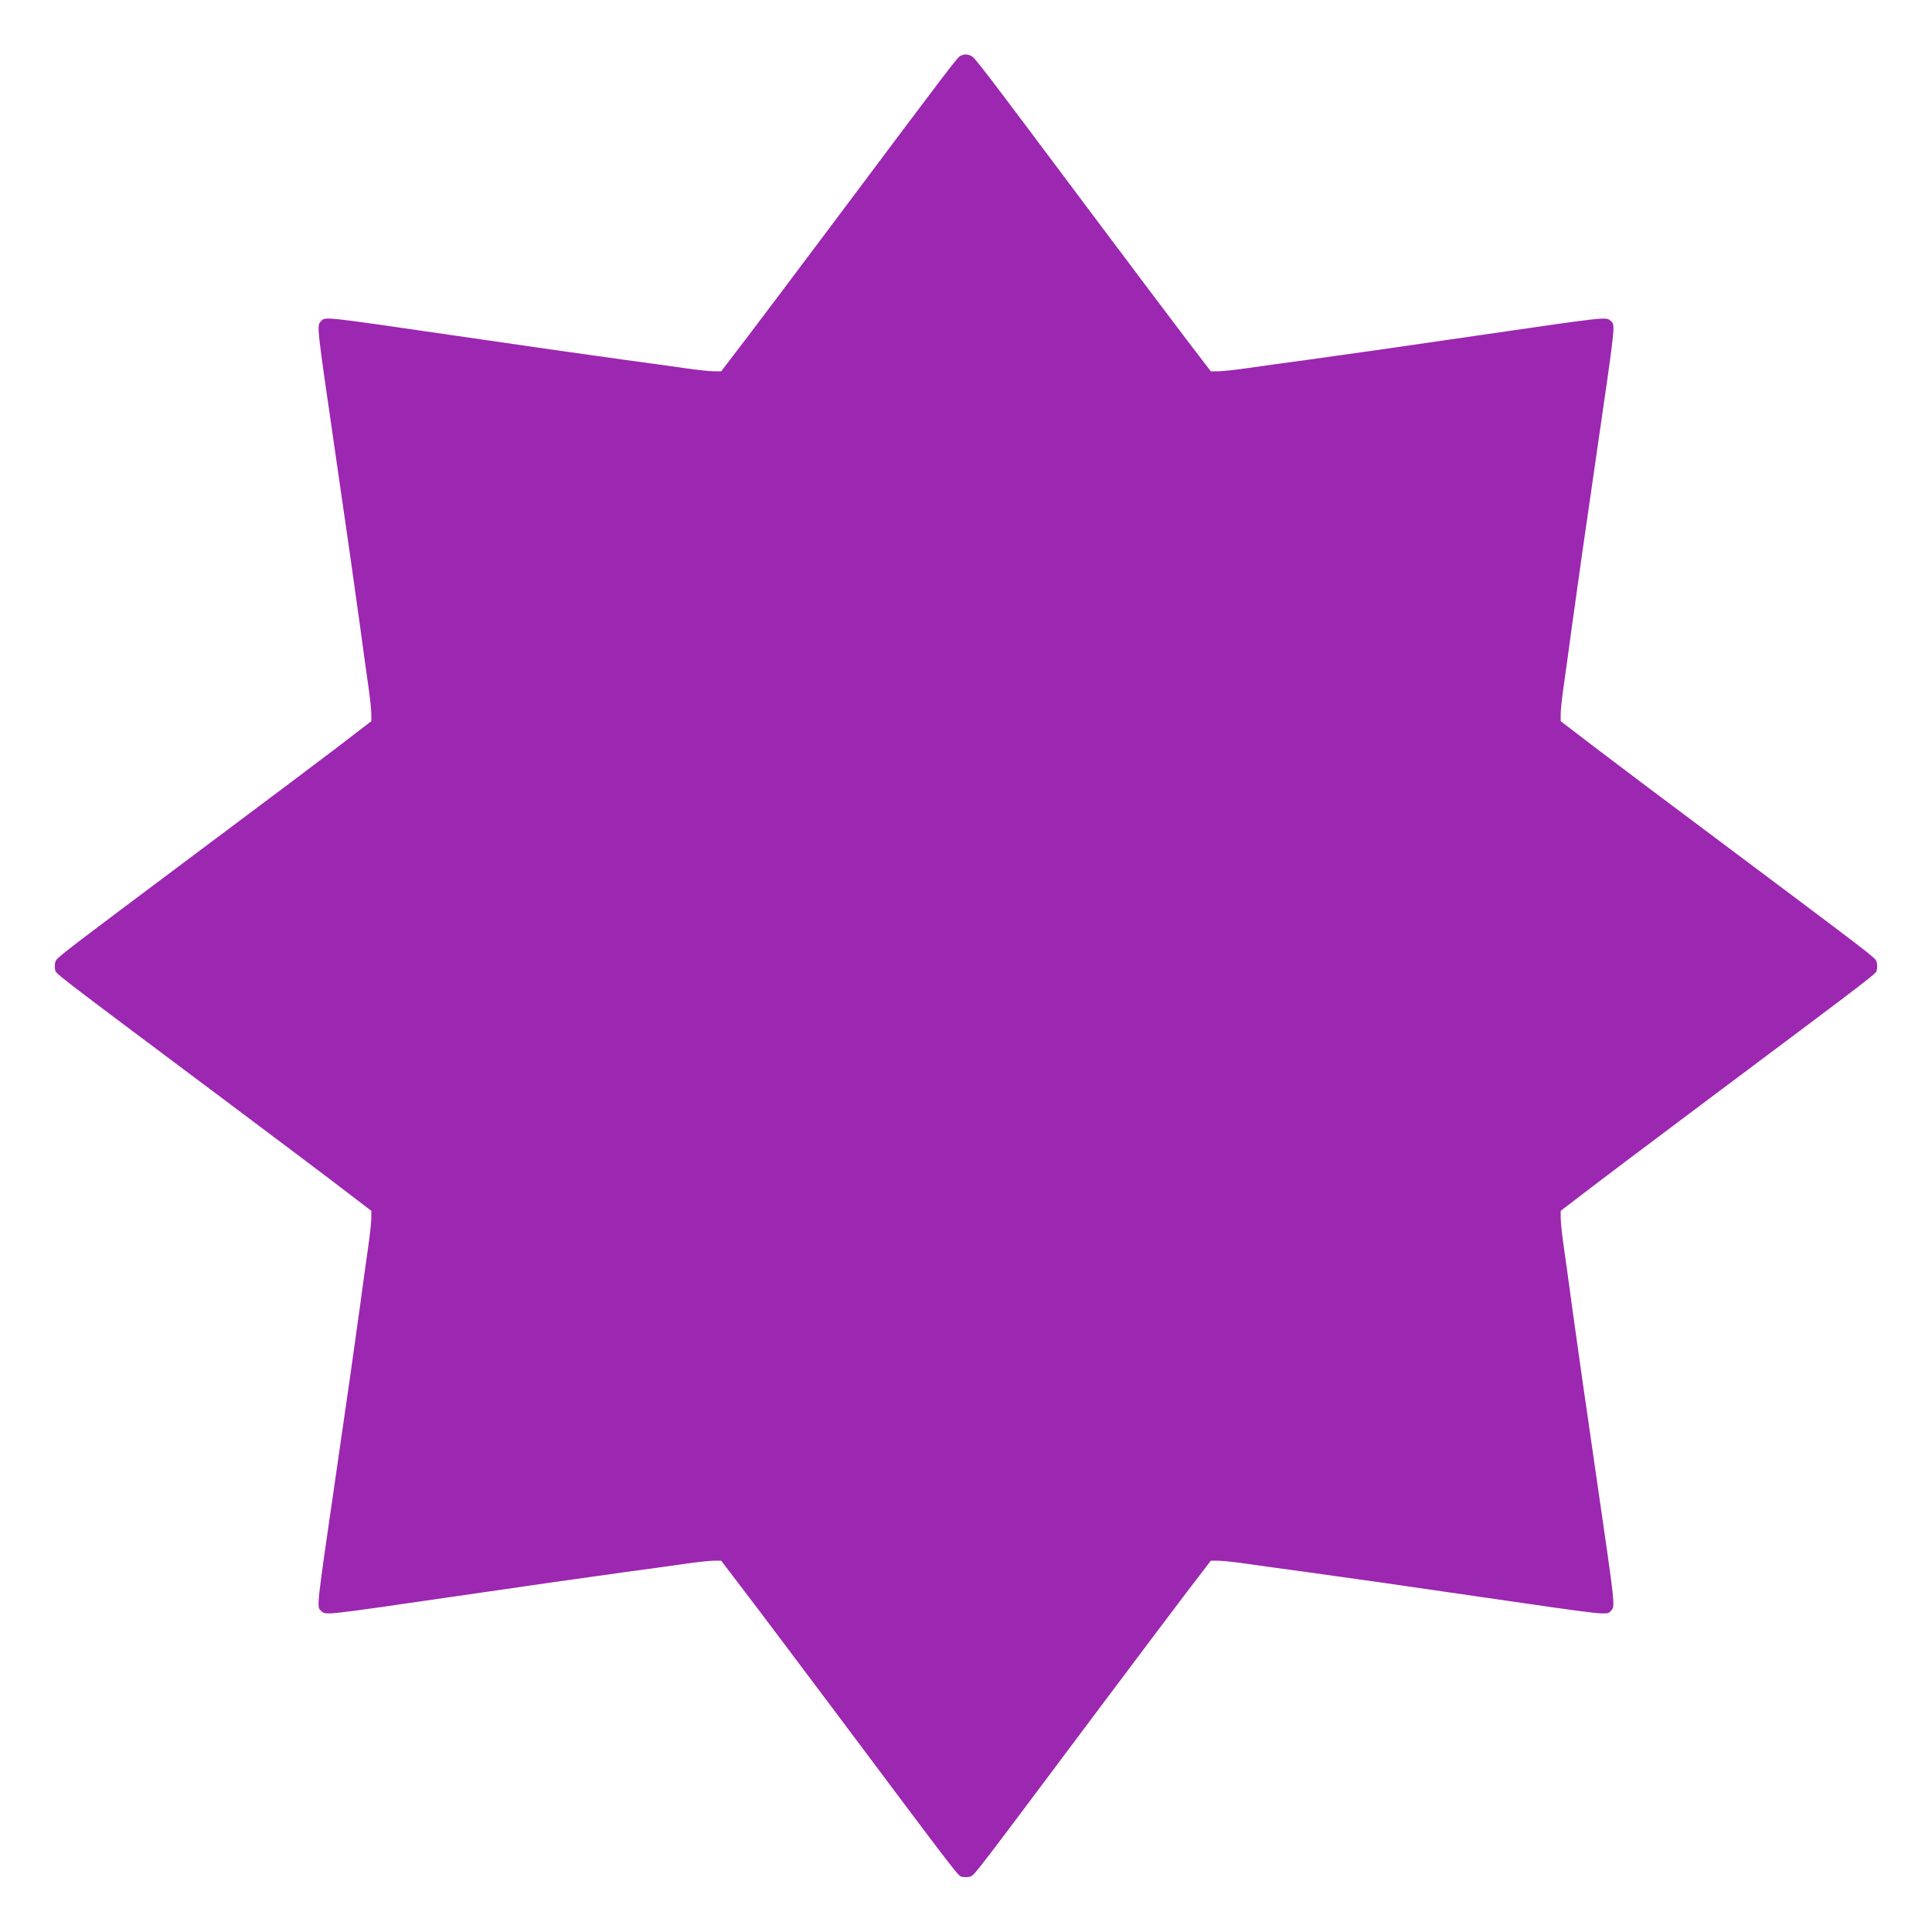 <?xml version="1.0" standalone="no"?>
<!DOCTYPE svg PUBLIC "-//W3C//DTD SVG 20010904//EN"
 "http://www.w3.org/TR/2001/REC-SVG-20010904/DTD/svg10.dtd">
<svg version="1.0" xmlns="http://www.w3.org/2000/svg"
 width="1280pt" height="1280pt" viewBox="0 0 1280 1280"
 preserveAspectRatio="xMidYMid meet">
<g transform="translate(0,1280) scale(0.1,-0.1)"
fill="#9c27b0" stroke="none">
<path d="M6365 12431 c-21 -9 -58 -58 -819 -1074 -246 -329 -520 -692 -608
-808 l-160 -209 -48 0 c-27 0 -111 9 -187 20 -76 11 -255 36 -398 55 -297 41
-578 81 -1120 160 -895 130 -870 128 -898 97 -29 -32 -31 -9 98 -897 79 -542
119 -823 160 -1120 19 -143 44 -322 55 -398 11 -76 20 -160 20 -187 l0 -48
-212 -163 c-117 -89 -481 -363 -808 -607 -1035 -775 -1062 -795 -1072 -821 -5
-13 -6 -37 -3 -53 7 -32 -67 25 1135 -875 366 -274 731 -549 812 -612 l148
-113 0 -48 c0 -27 -9 -111 -20 -187 -11 -76 -36 -255 -55 -398 -41 -297 -81
-578 -160 -1120 -130 -895 -128 -870 -97 -898 32 -29 9 -31 897 98 542 79 823
119 1120 160 143 19 322 44 398 55 76 11 160 20 187 20 l48 0 128 -168 c71
-92 346 -457 612 -812 879 -1174 828 -1108 860 -1115 16 -3 40 -2 53 3 26 10
40 29 823 1075 246 329 520 692 608 808 l160 209 48 0 c27 0 111 -9 187 -20
76 -11 255 -36 398 -55 297 -41 578 -81 1120 -160 895 -130 870 -128 898 -97
29 32 31 9 -98 897 -79 542 -119 823 -160 1120 -19 143 -44 322 -55 398 -11
76 -20 160 -20 187 l0 48 148 113 c81 63 446 338 812 612 1202 900 1128 843
1135 875 3 16 2 40 -3 53 -10 26 -37 46 -1072 821 -327 244 -691 518 -807 607
l-213 163 0 48 c0 27 9 111 20 187 11 76 36 255 55 398 41 297 81 578 160
1120 130 895 128 870 97 898 -32 29 -9 31 -897 -98 -542 -79 -823 -119 -1120
-160 -143 -19 -322 -44 -398 -55 -76 -11 -160 -20 -187 -20 l-48 0 -160 209
c-88 116 -362 479 -608 808 -774 1034 -798 1065 -822 1074 -28 11 -40 11 -67
0z"/>
</g>
</svg>
